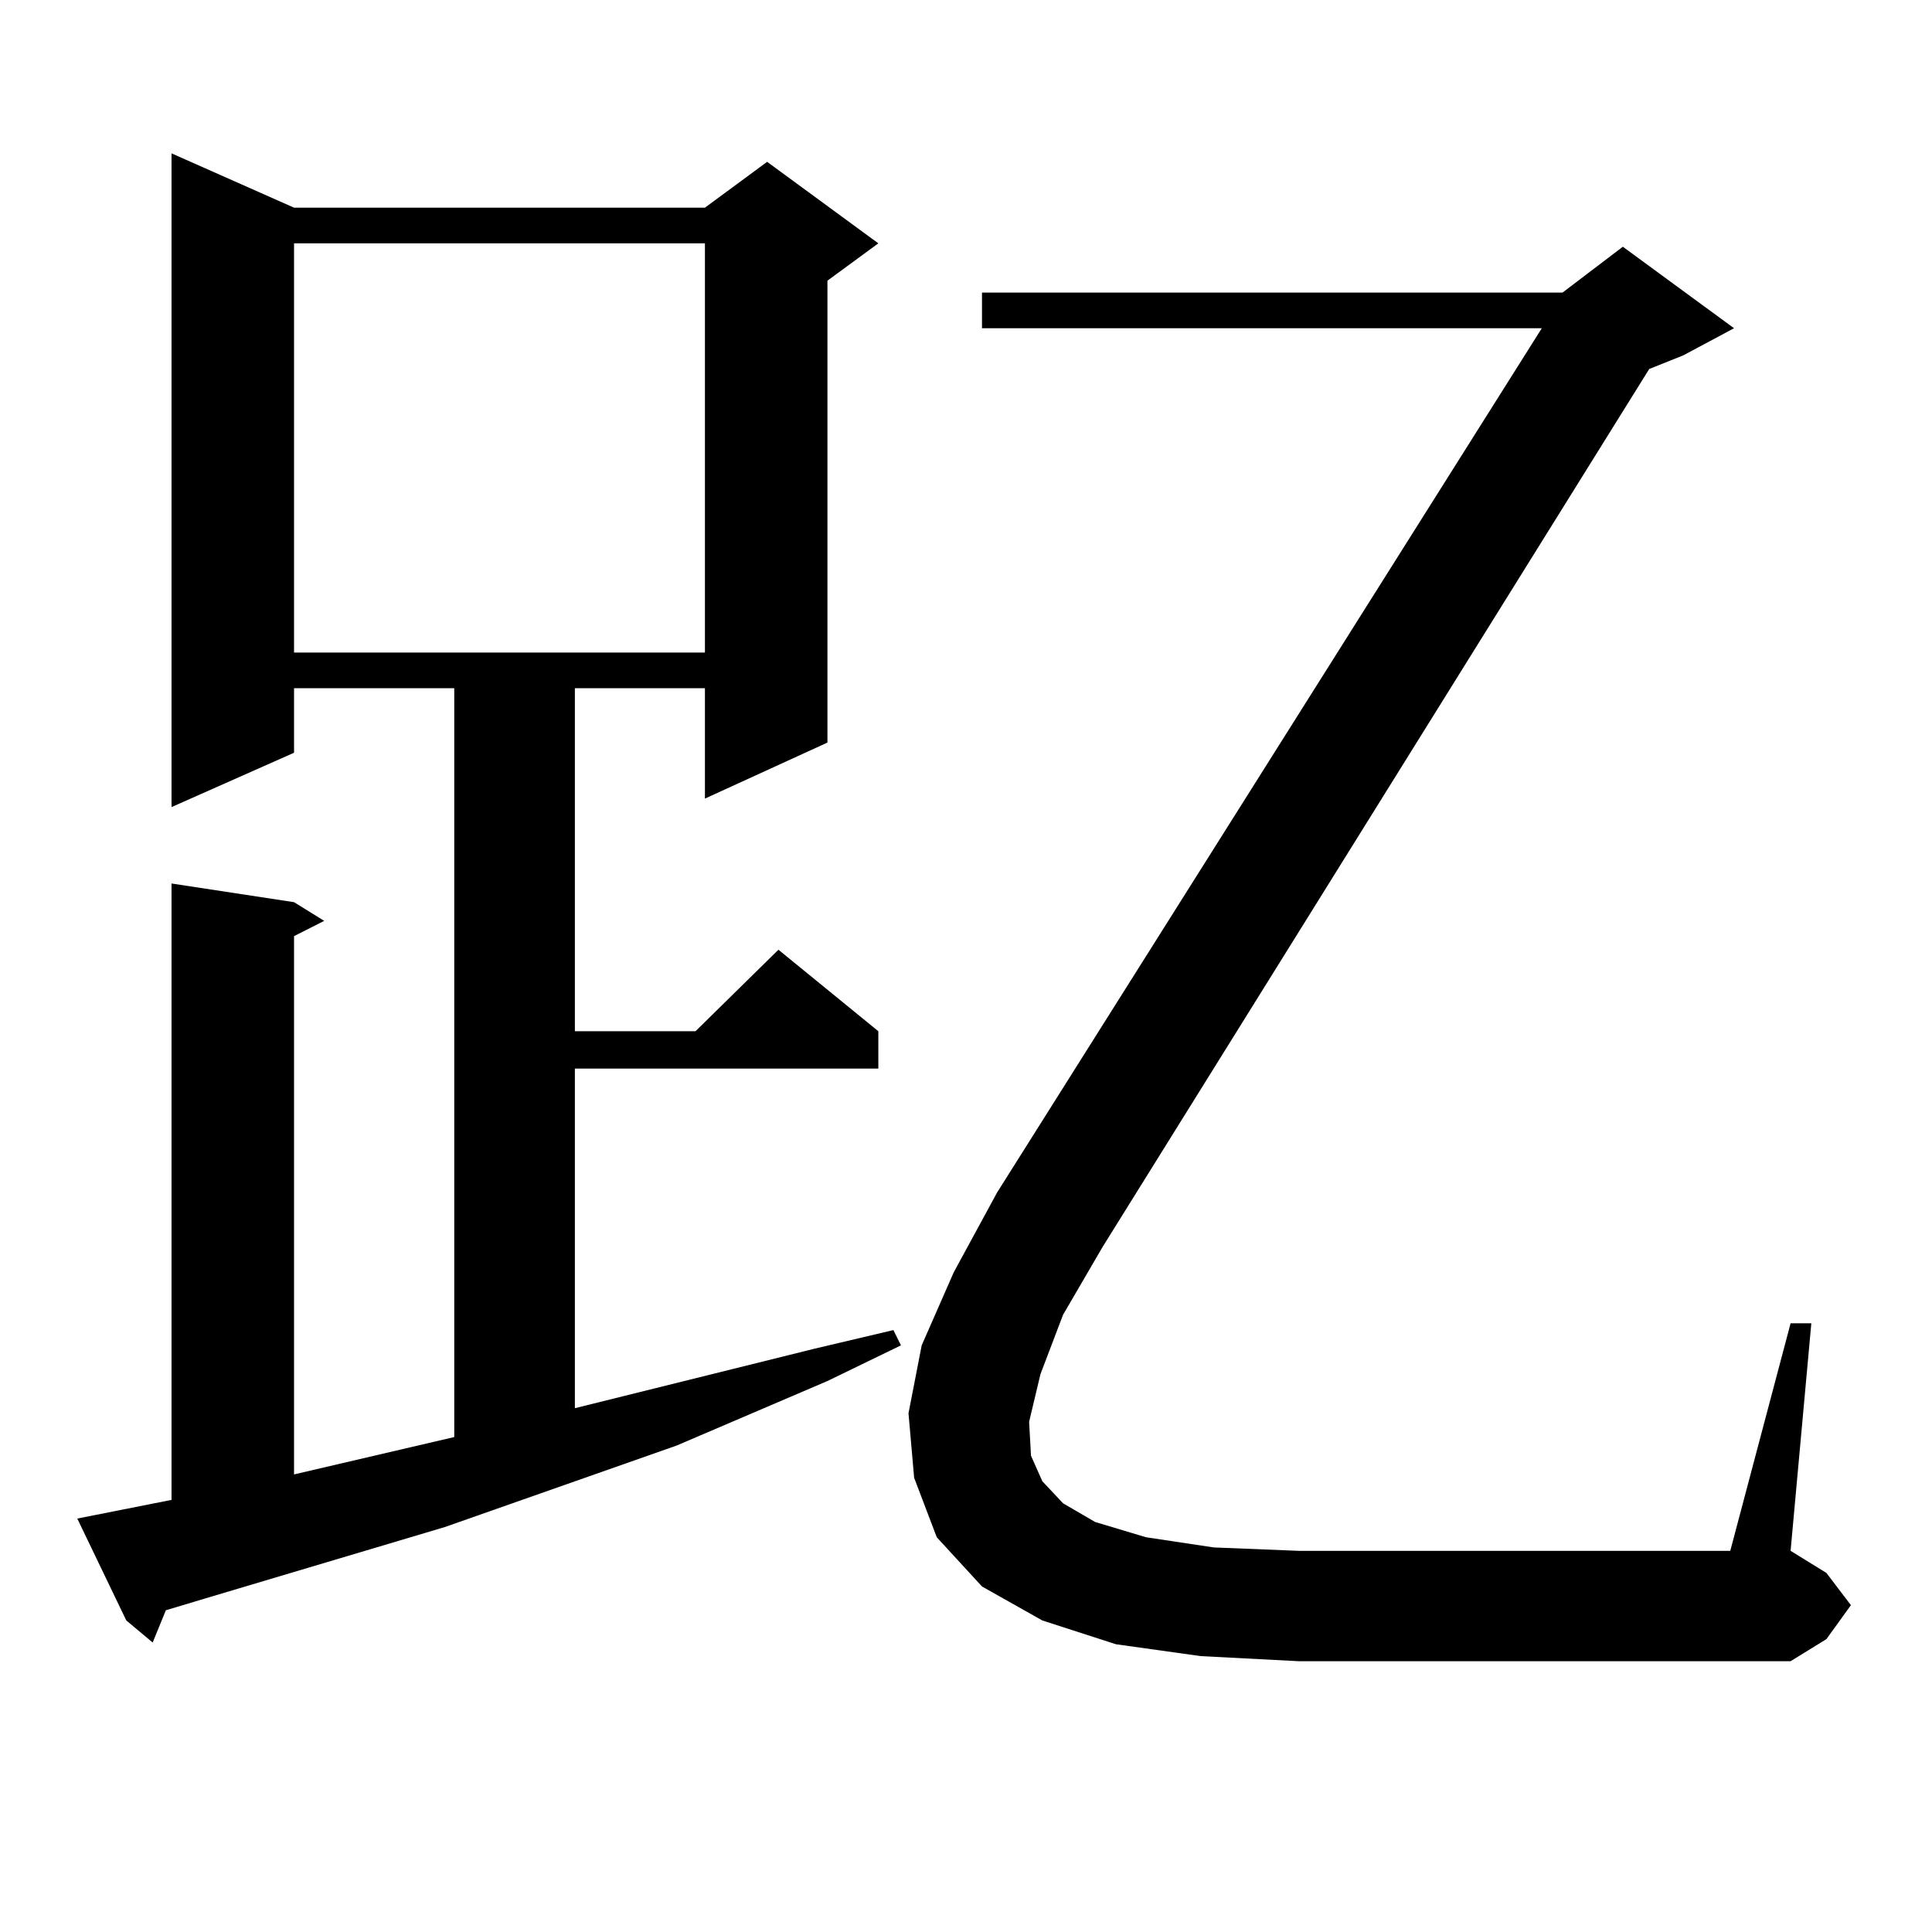 <?xml version="1.0" encoding="utf-8"?>
<!-- Generator: Adobe Illustrator 16.0.0, SVG Export Plug-In . SVG Version: 6.00 Build 0)  -->
<!DOCTYPE svg PUBLIC "-//W3C//DTD SVG 1.1//EN" "http://www.w3.org/Graphics/SVG/1.1/DTD/svg11.dtd">
<svg version="1.1" id="图层_1" xmlns="http://www.w3.org/2000/svg" xmlns:xlink="http://www.w3.org/1999/xlink" x="0px" y="0px"
	 width="1000px" height="1000px" viewBox="0 0 1000 1000" enable-background="new 0 0 1000 1000" xml:space="preserve">
<path d="M40,786.008l48.779-9.668V457.297l63.413,9.668l15.609,9.668l-15.609,7.91v278.613l82.925-19.336V356.223h-82.925v33.398
	l-63.413,28.125V79.367l63.413,28.125H364.87l32.194-23.73l57.56,42.188l-26.341,19.336v239.063l-63.413,29.004v-57.129h-67.315
	v177.539h62.438l42.926-42.188l51.706,42.188v19.336H297.554v175.781l123.899-30.762l40.975-9.668l3.902,7.91l-38.048,18.457
	l-78.047,33.398l-119.997,42.188l-123.899,36.914l-20.487,6.152l-6.829,16.699l-13.658-11.426L40,786.008z M152.192,125.949v211.816
	H364.87V125.949H152.192z M538.524,711.301l-5.854,24.609l0.976,17.578l5.854,13.184l10.731,11.426l16.585,9.668l26.341,7.91
	l35.121,5.273l43.901,1.758h223.409l31.219-117.773h10.731l-10.731,117.773l18.536,11.426l12.683,16.699l-12.683,17.578
	l-18.536,11.426H672.179l-50.73-2.637l-43.901-6.152L539.5,838.742l-31.219-17.578l-23.414-25.488l-11.707-30.762l-2.927-33.398
	l6.829-35.156l16.585-37.793l22.438-41.309L798.03,169.895H508.281v-18.457h300.48l31.219-23.73l57.56,42.188l-26.341,14.063
	l-17.561,7.031l-282.92,454.395l-20.487,35.156L538.524,711.301z"/>
</svg>
